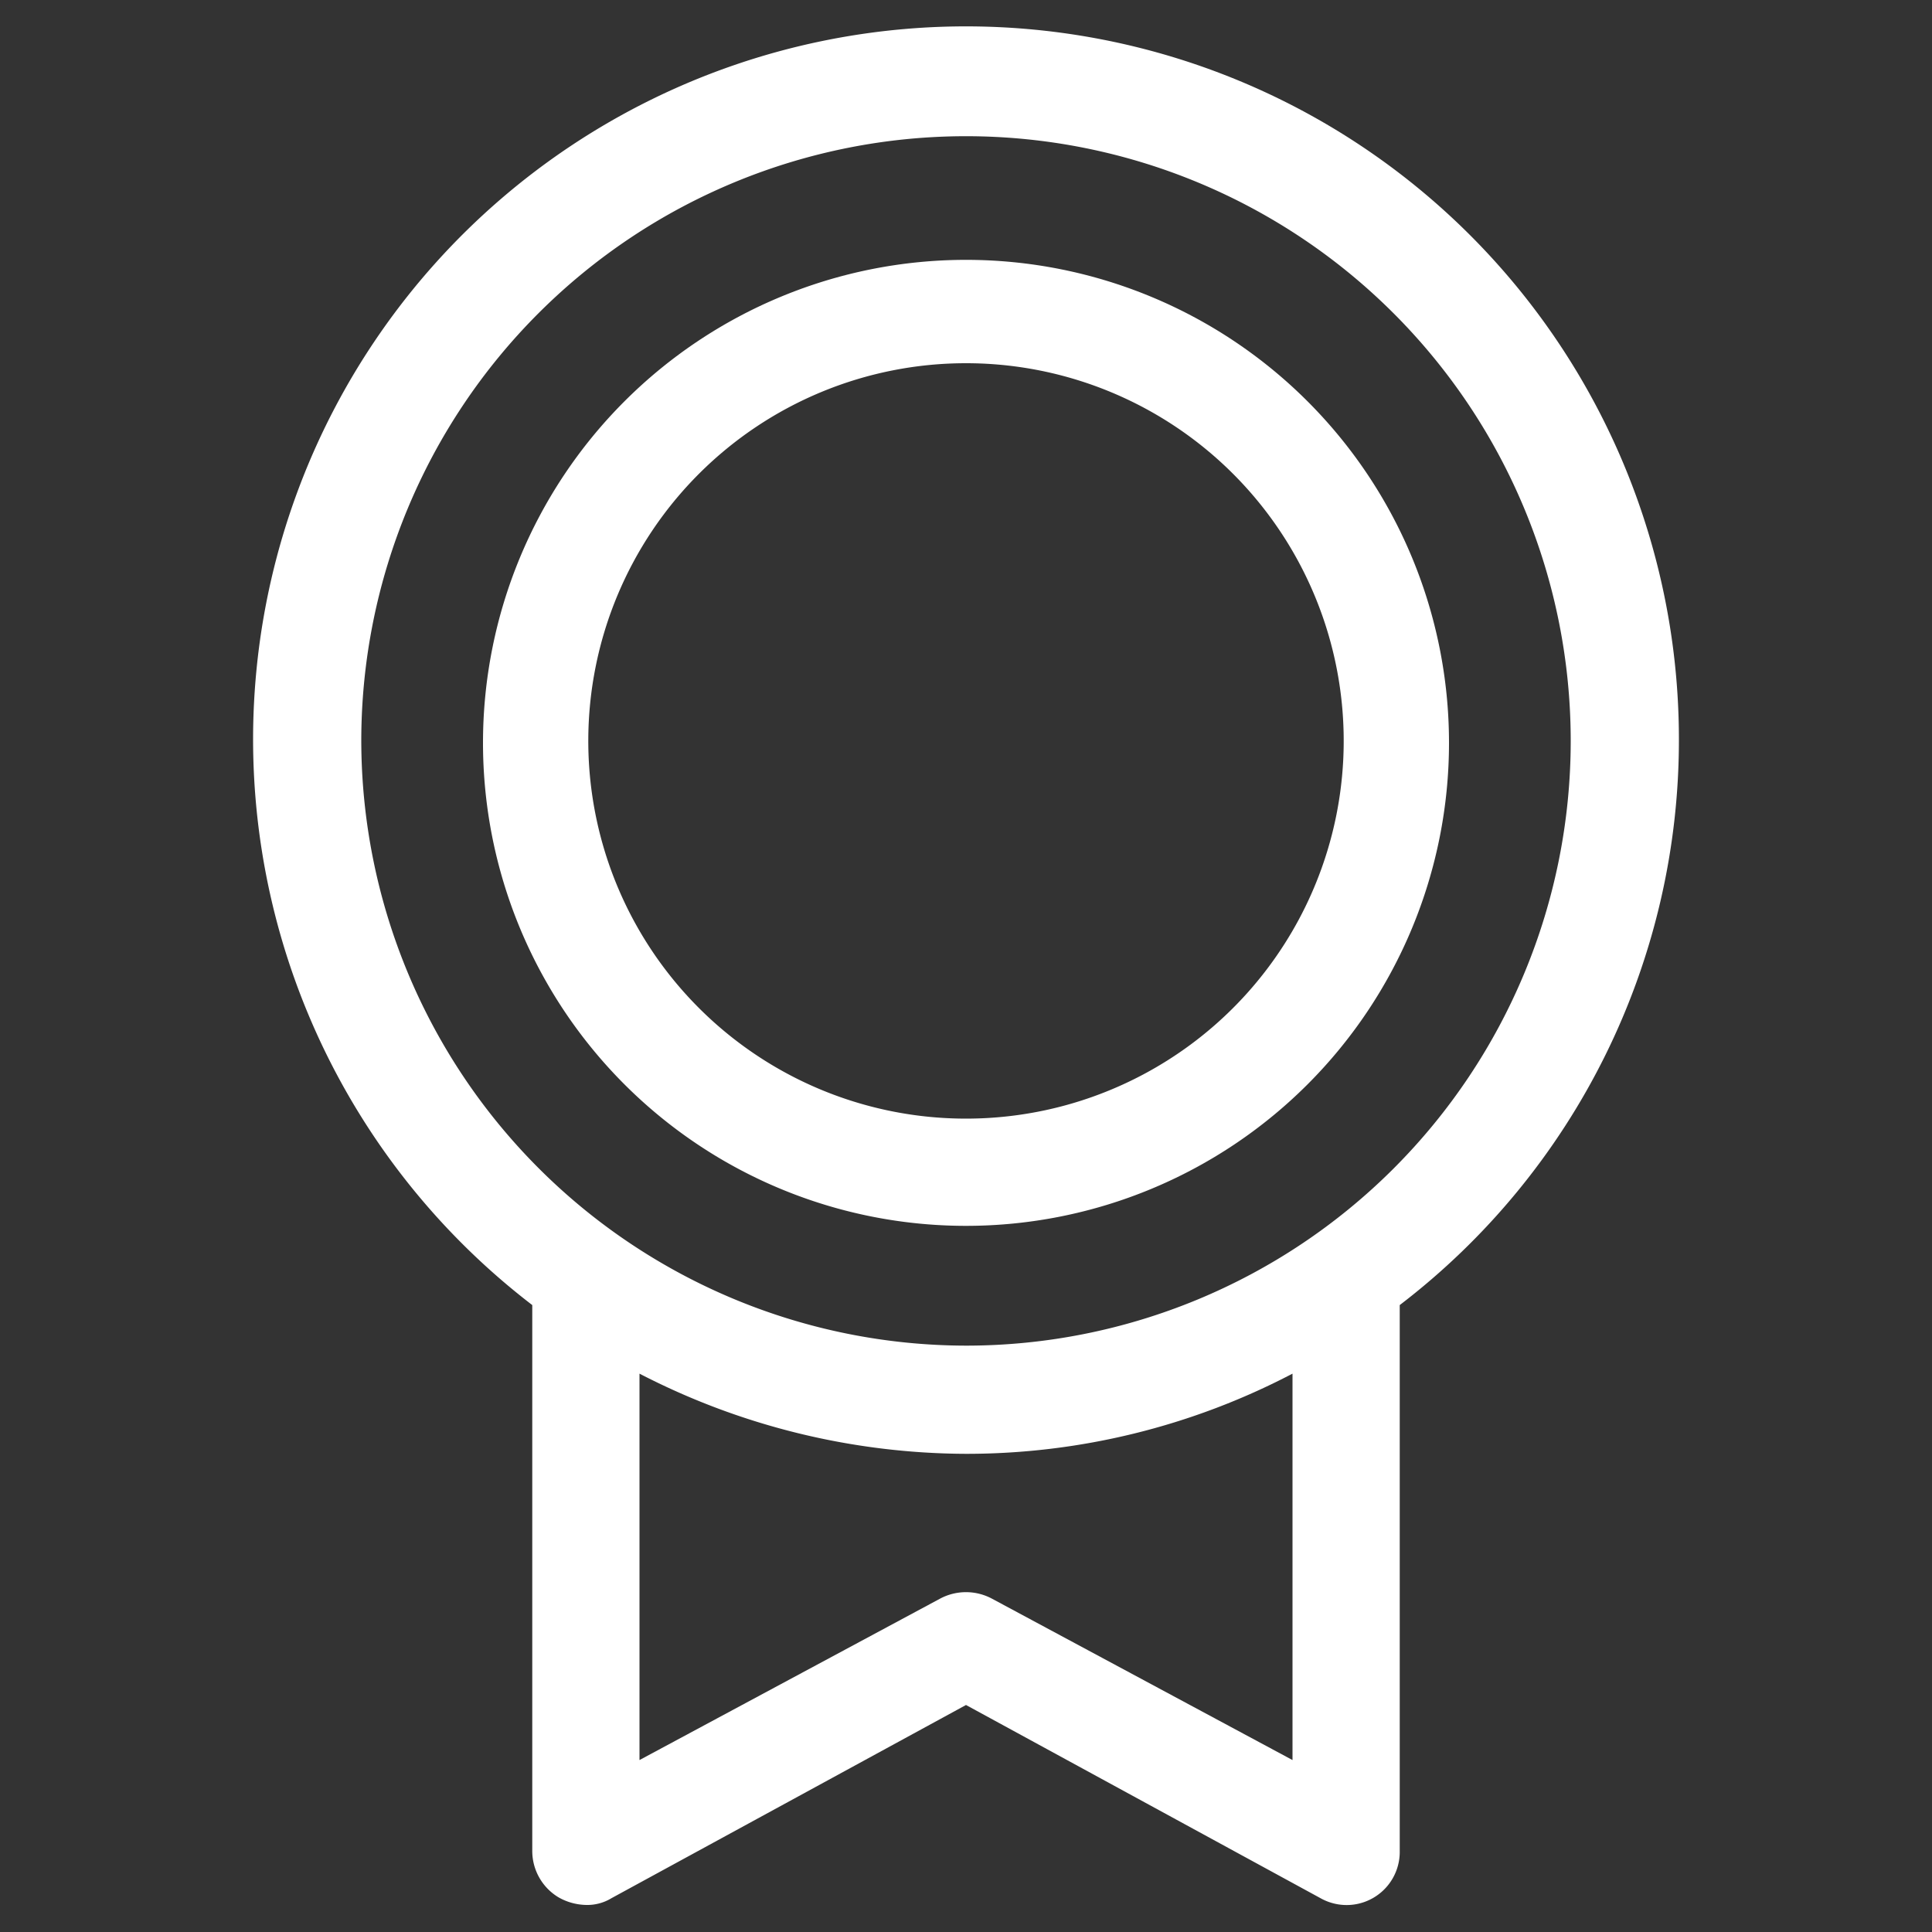 <?xml version="1.0" encoding="UTF-8"?> <svg xmlns="http://www.w3.org/2000/svg" id="Слой_1" data-name="Слой 1" viewBox="0 0 20 20"><rect x="0" y="0" width="20" height="20" fill="#333333" stroke="none"/><defs><style>.cls-1{fill:#fff;}</style></defs><path class="cls-1" d="M17.38,7.66A7.38,7.38,0,1,0,5.51,13.51v5.65a.56.56,0,0,0,.27.48.6.6,0,0,0,.29.08.48.48,0,0,0,.26-.07l3.67-2,3.67,2a.55.55,0,0,0,.82-.49V13.51A7.36,7.36,0,0,0,17.38,7.66Zm-13.64,0A6.26,6.26,0,1,1,10,13.93,6.27,6.27,0,0,1,3.74,7.66Zm9.64,10.56-3.11-1.67a.57.57,0,0,0-.54,0L6.62,18.22v-4a7.41,7.41,0,0,0,3.38.83,7.28,7.28,0,0,0,3.38-.83Z"></path><path class="cls-1" d="M10,12.69a5,5,0,1,0-5-5A5,5,0,0,0,10,12.69Zm0-8.93a3.91,3.91,0,1,1-3.91,3.9A3.91,3.91,0,0,1,10,3.76Z"></path></svg> 